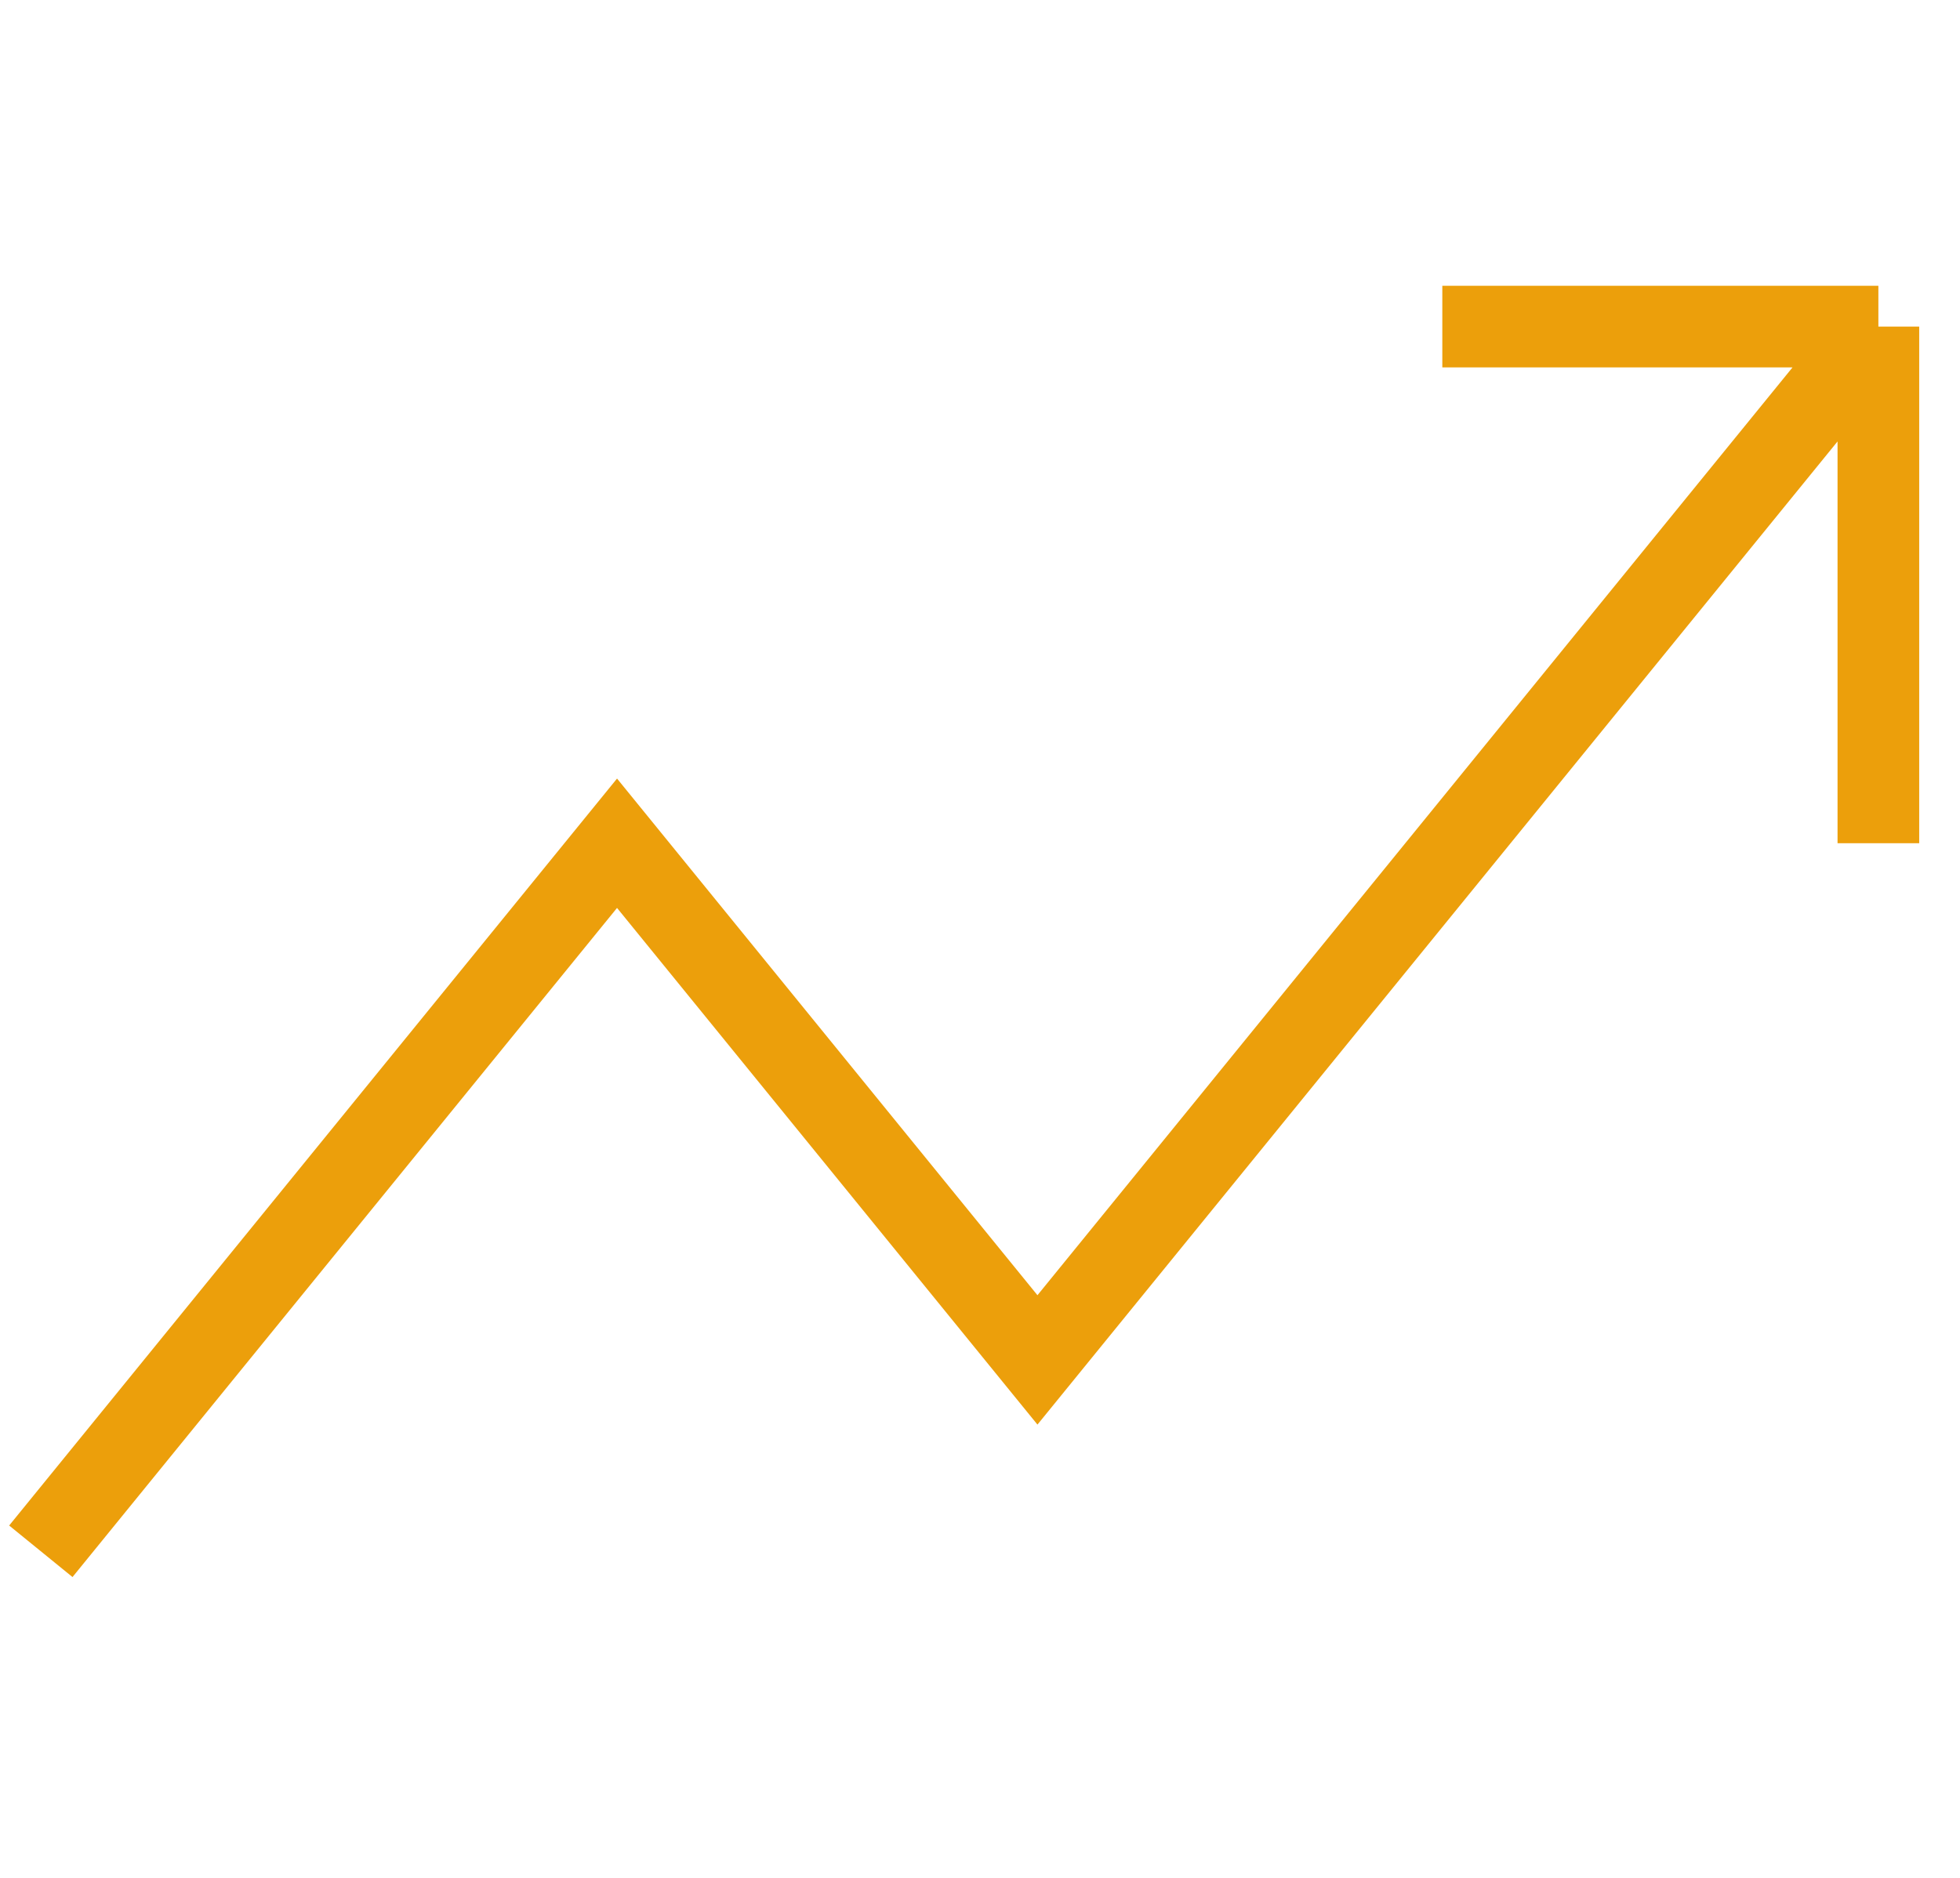 <svg width="48" height="46" viewBox="0 0 48 46" fill="none" xmlns="http://www.w3.org/2000/svg">
<path d="M1 38L15.111 20.656L25.407 33.312L46.001 8M46.001 8H35.322M46.001 8V20.656" stroke="#EC9F0B" stroke-width="2"/>
</svg>
